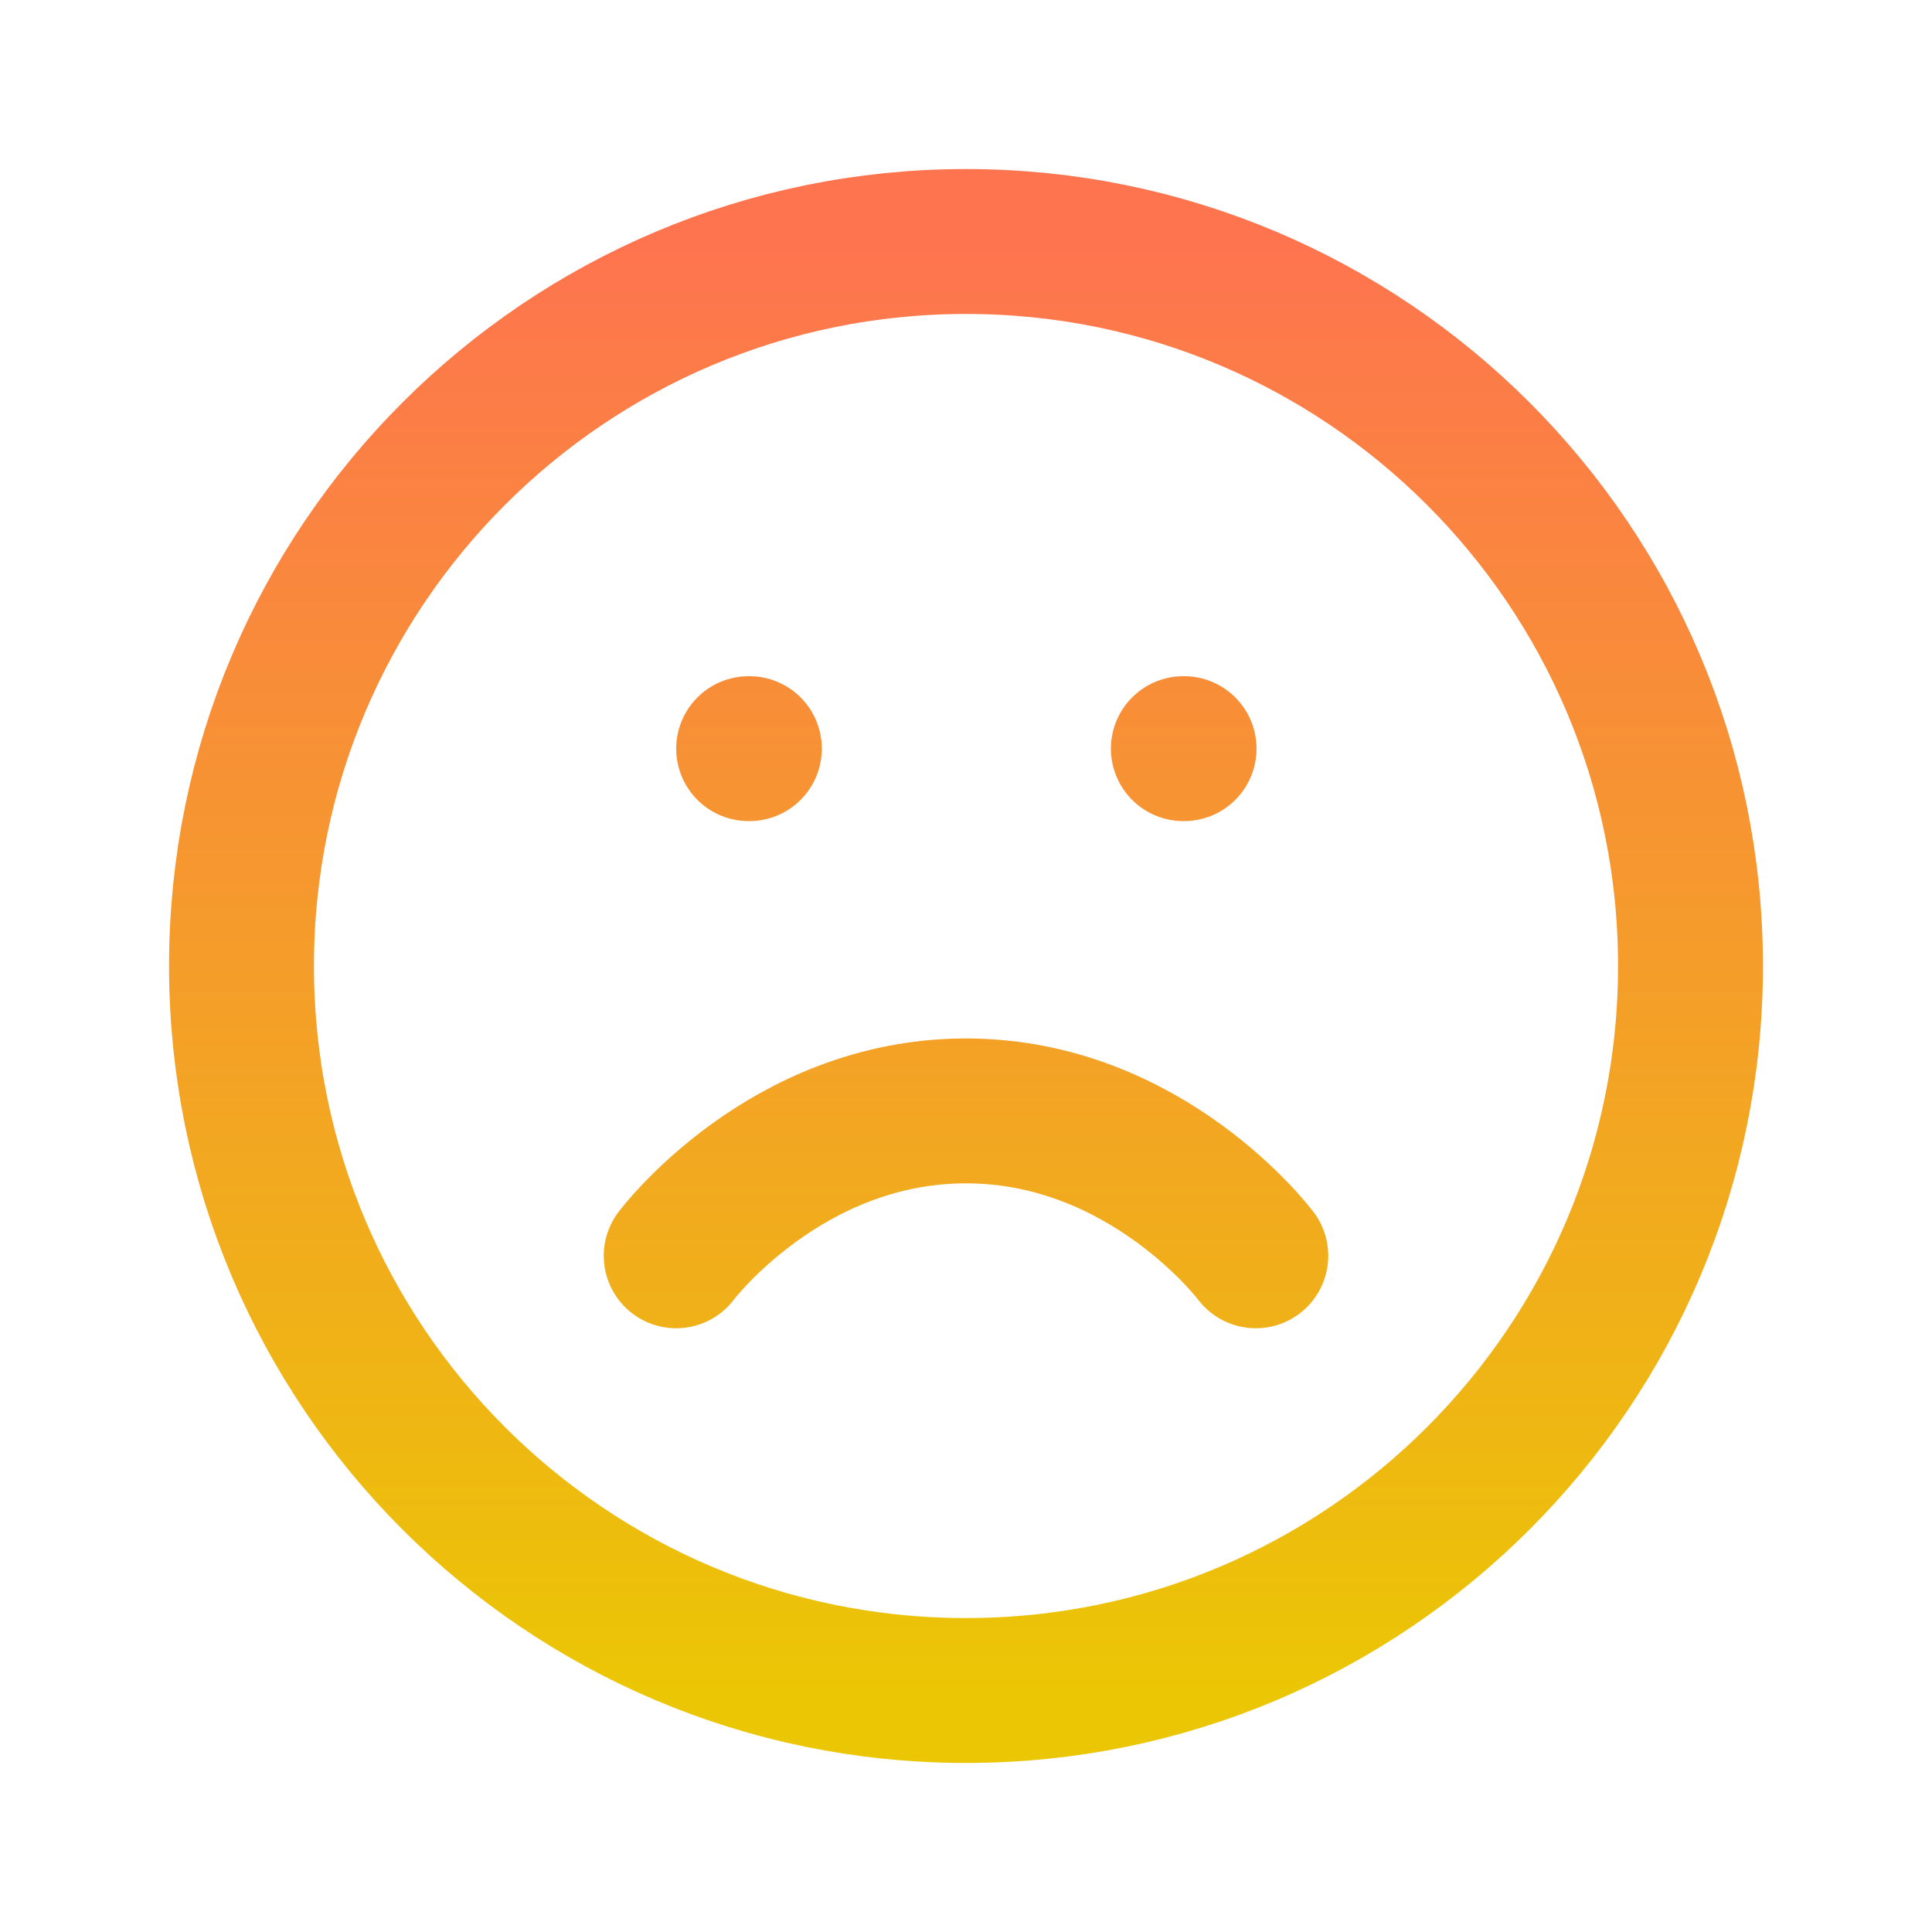 <svg width="40" height="40" viewBox="0 0 40 40" fill="none" xmlns="http://www.w3.org/2000/svg">
<path d="M26 26C26 26 23.75 23 20 23C16.25 23 14 26 14 26M15.5 15.5H15.515M24.5 15.5H24.515M35 20C35 28.284 28.284 35 20 35C11.716 35 5 28.284 5 20C5 11.716 11.716 5 20 5C28.284 5 35 11.716 35 20Z" stroke="url(#paint0_linear)" stroke-width="3" stroke-linecap="round" stroke-linejoin="round"/>
<defs>
<linearGradient id="paint0_linear" x1="20" y1="5" x2="20" y2="35" gradientUnits="userSpaceOnUse">
<stop stop-color="#FE744F"/>
<stop offset="1" stop-color="#EBC605"/>
</linearGradient>
</defs>
</svg>
